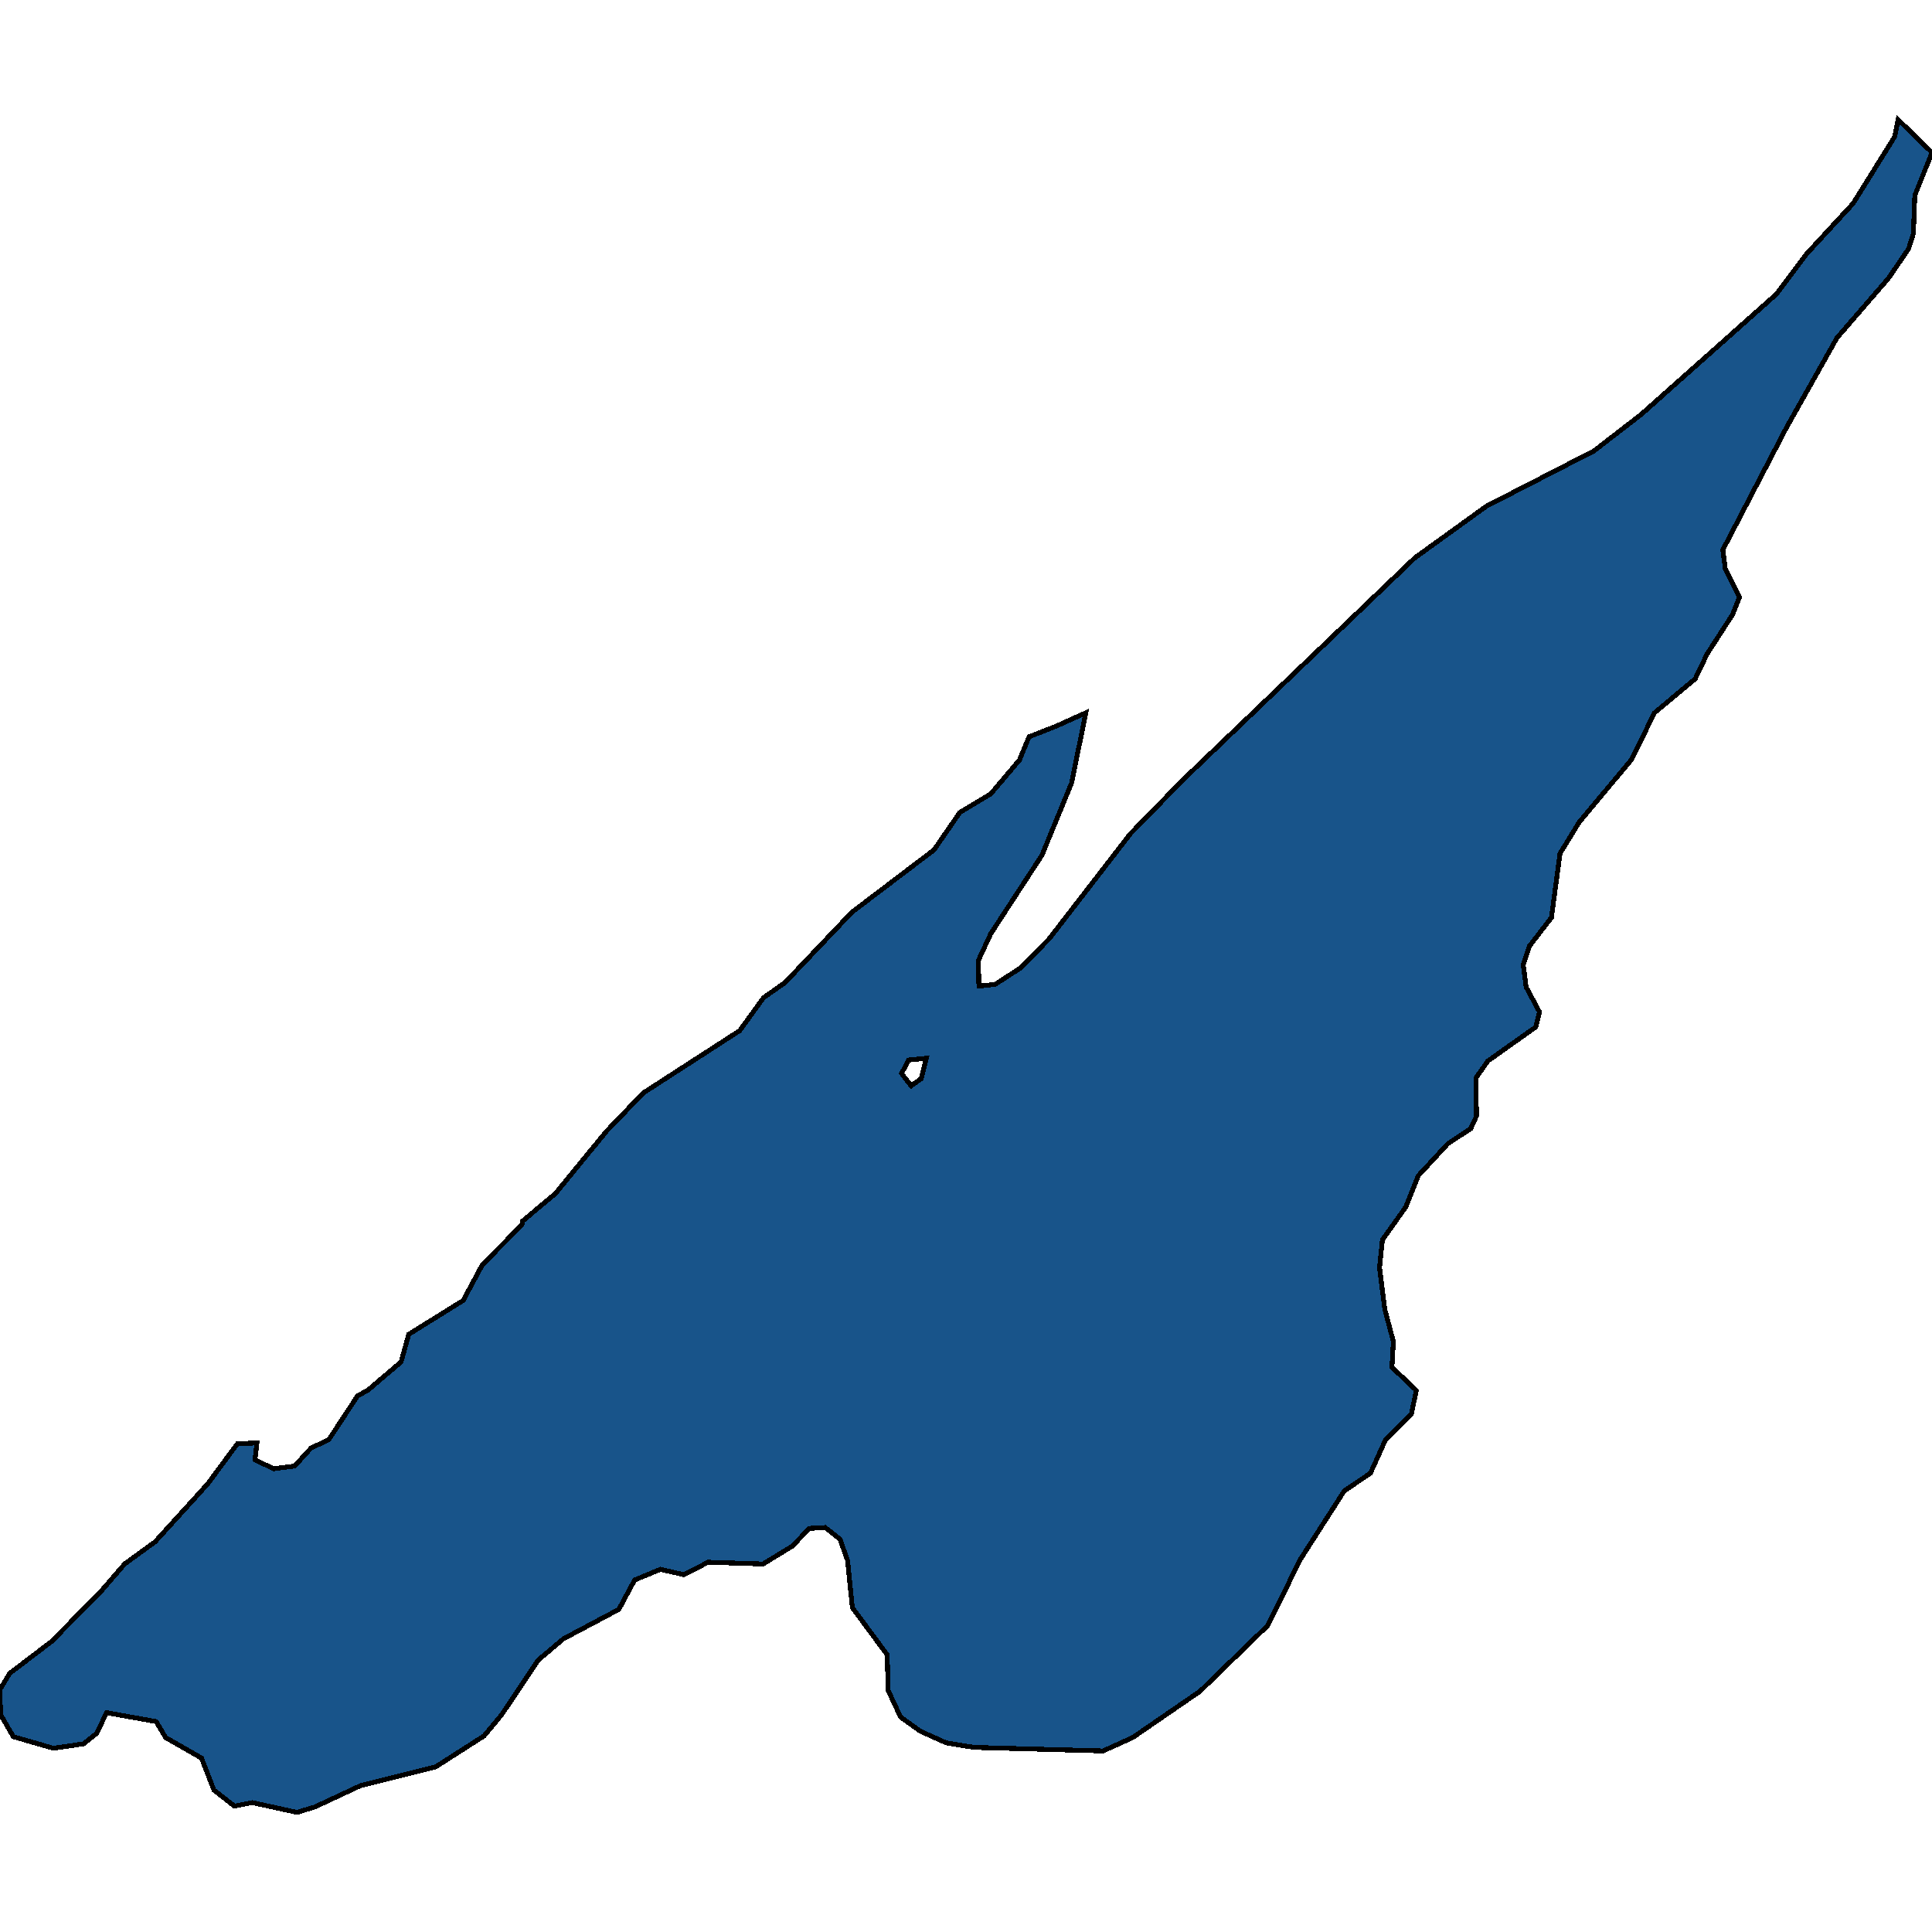 <svg xmlns="http://www.w3.org/2000/svg" width="400" height="400"><path style="stroke: black; fill: #18548a; shape-rendering: crispEdges; stroke-width: 1px;" d="M53.188,298.739L52.793,302.242L56.649,304.085L60.999,303.532L64.36,299.845L68.117,298.002L74.048,288.97L76.125,287.864L83.045,281.965L84.627,276.251L95.897,269.246L99.852,261.872L108.057,253.577L108.156,252.839L114.978,247.125L125.556,234.22L133.169,226.293L153.139,213.389L158.082,206.568L162.531,203.433L176.372,188.869L193.376,175.964L198.715,168.22L205.141,164.349L211.073,157.343L213.05,152.549L218.685,150.337L224.815,147.571L221.849,162.136L215.719,177.07L205.141,193.294L202.57,198.825L202.669,204.171L206.031,203.802L211.172,200.484L217.202,194.4L234.009,172.645L244.983,161.399L292.931,115.489L307.761,104.795L330.005,93.363L339.792,85.803L367.771,60.91L373.999,52.612L383.688,42.102L392.289,28.271L392.981,24.768L400,31.591L396.441,40.442L396.144,48.371L395.156,51.506L391.003,57.591L380.326,69.946L369.847,88.569L356.698,113.83L357.192,117.702L360.158,123.602L358.675,127.29L353.435,135.402L350.964,140.565L342.561,147.571L337.716,157.343L326.94,170.248L322.986,176.701L321.206,189.975L316.658,195.875L315.373,199.746L315.966,204.355L318.735,209.517L317.944,212.651L308.057,219.657L305.586,223.159L305.685,231.087L304.498,233.667L299.753,236.801L293.623,243.438L291.053,249.89L286.209,256.711L285.615,262.425L286.703,271.089L288.482,277.725L288.186,283.071L293.228,287.864L292.239,292.656L286.901,298.002L283.737,305.007L278.3,308.693L269.204,322.886L262.481,336.526L248.443,350.166L234.503,359.75L228.374,362.515L201.681,361.778L195.947,360.856L190.608,358.46L186.456,355.511L183.885,349.981L183.688,342.609L176.471,332.84L175.482,323.071L173.9,318.647L170.835,316.251L167.573,316.435L164.014,320.121L157.983,323.808L146.614,323.439L141.572,326.02L136.728,324.914L131.389,327.126L128.127,333.208L116.658,339.291L111.419,343.715L103.905,354.958L100.247,359.382L90.163,365.833L74.642,369.703L65.151,374.127L61.493,375.232L52.2,373.205L48.542,373.942L44.291,370.625L41.72,363.989L34.305,359.75L32.328,356.433L22.046,354.589L20.069,358.829L17.301,361.04L11.073,361.962L2.768,359.566L0.099,354.958L0,349.797L1.977,346.479L10.677,339.844L20.86,329.522L25.803,323.808L32.13,319.2L43.005,307.219L49.135,298.924ZM186.653,222.238L188.631,224.819L190.707,223.344L191.794,219.104L188.136,219.472Z"></path></svg>